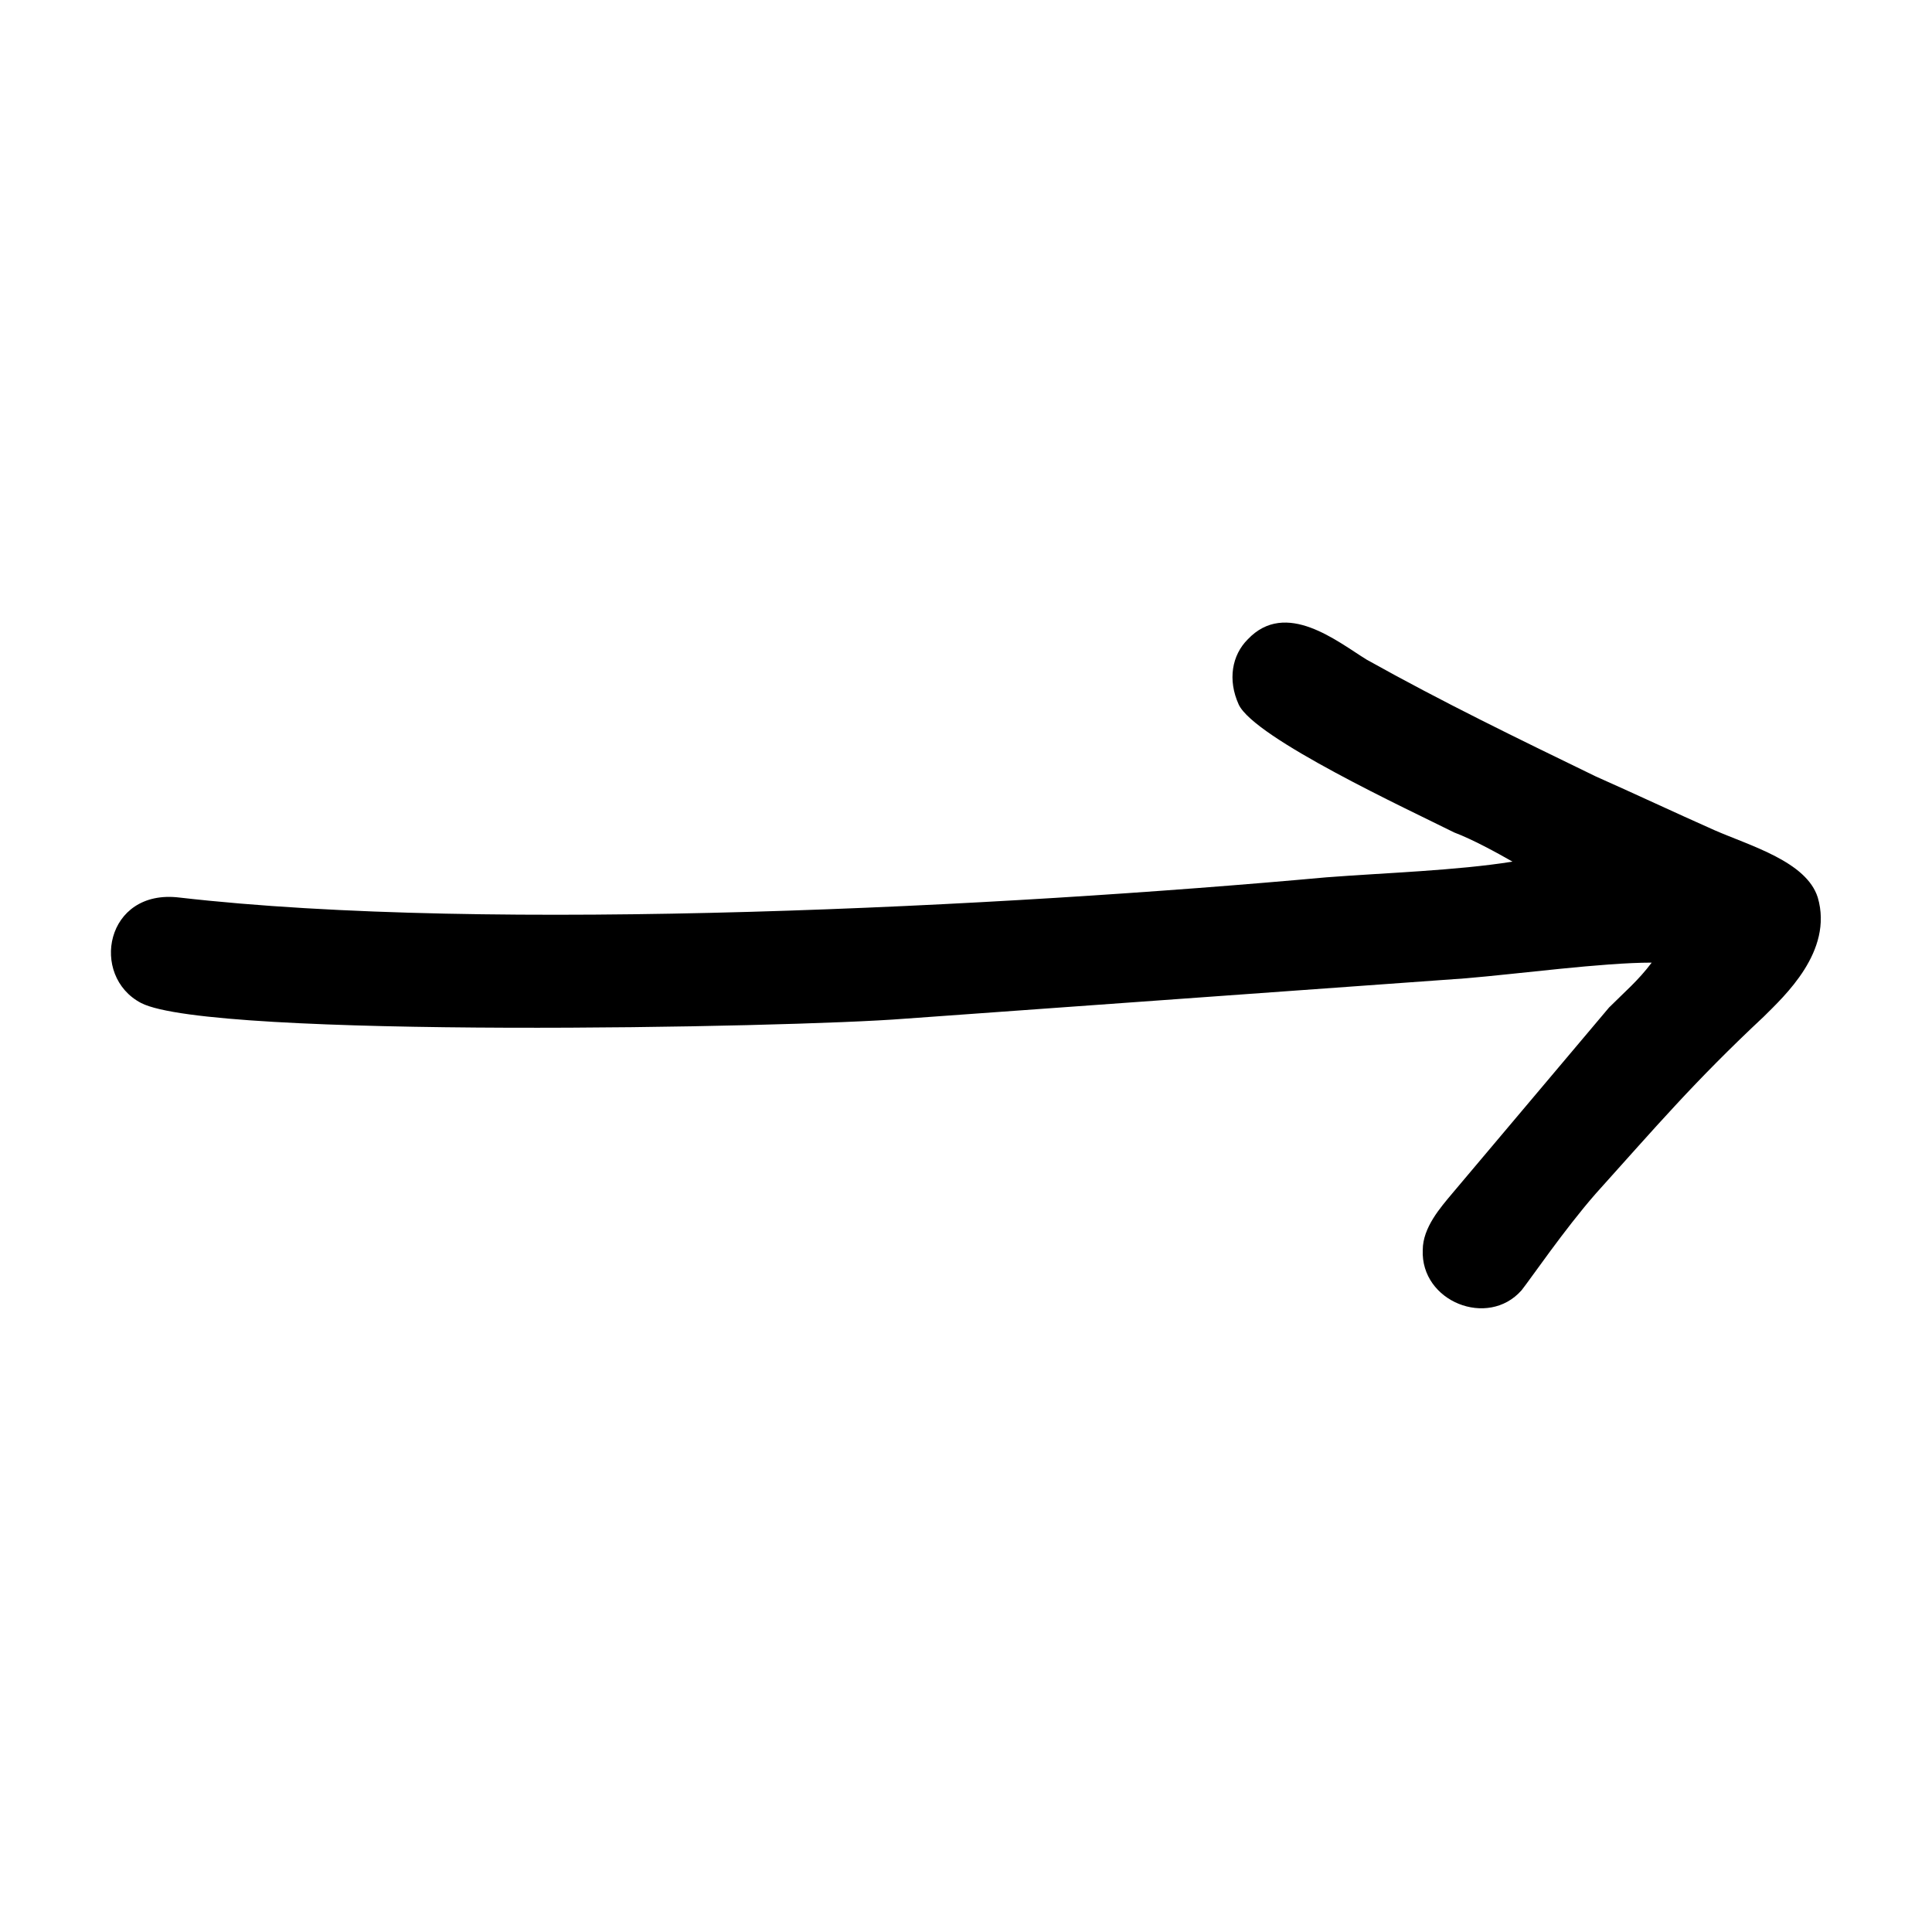 <?xml version="1.0" encoding="UTF-8"?>
<!-- The Best Svg Icon site in the world: iconSvg.co, Visit us! https://iconsvg.co -->
<svg fill="#000000" width="800px" height="800px" version="1.1" viewBox="144 144 512 512" xmlns="http://www.w3.org/2000/svg">
 <path d="m544.84 372.34c-14.871 2.379-33.906 2.973-49.371 4.164-85.059 7.734-221.27 14.871-303.95 5.352-19.629-2.379-23.793 20.82-10.113 27.957 18.438 9.516 172.5 6.543 202.24 4.164l148.7-10.707c14.277-1.191 36.285-4.164 49.371-4.164-3.57 4.758-7.137 7.734-11.301 11.895l-41.637 49.371c-2.973 3.57-7.734 8.922-7.734 14.871-0.594 13.68 17.25 20.82 26.172 10.707 2.379-2.973 11.301-16.059 19.629-25.578 16.059-17.844 26.172-29.742 44.609-46.992 5.352-5.352 18.438-17.25 14.277-31.523-2.973-9.516-17.844-13.68-27.363-17.844-10.707-4.758-20.82-9.516-31.523-14.277-20.82-10.113-40.449-19.629-60.672-30.93-7.734-4.758-21.414-16.059-31.523-5.352-4.164 4.164-5.352 10.707-2.379 17.25 4.164 8.922 45.207 27.957 57.102 33.906 4.758 1.785 11.301 5.352 15.465 7.734z" fill-rule="evenodd"/>
</svg>